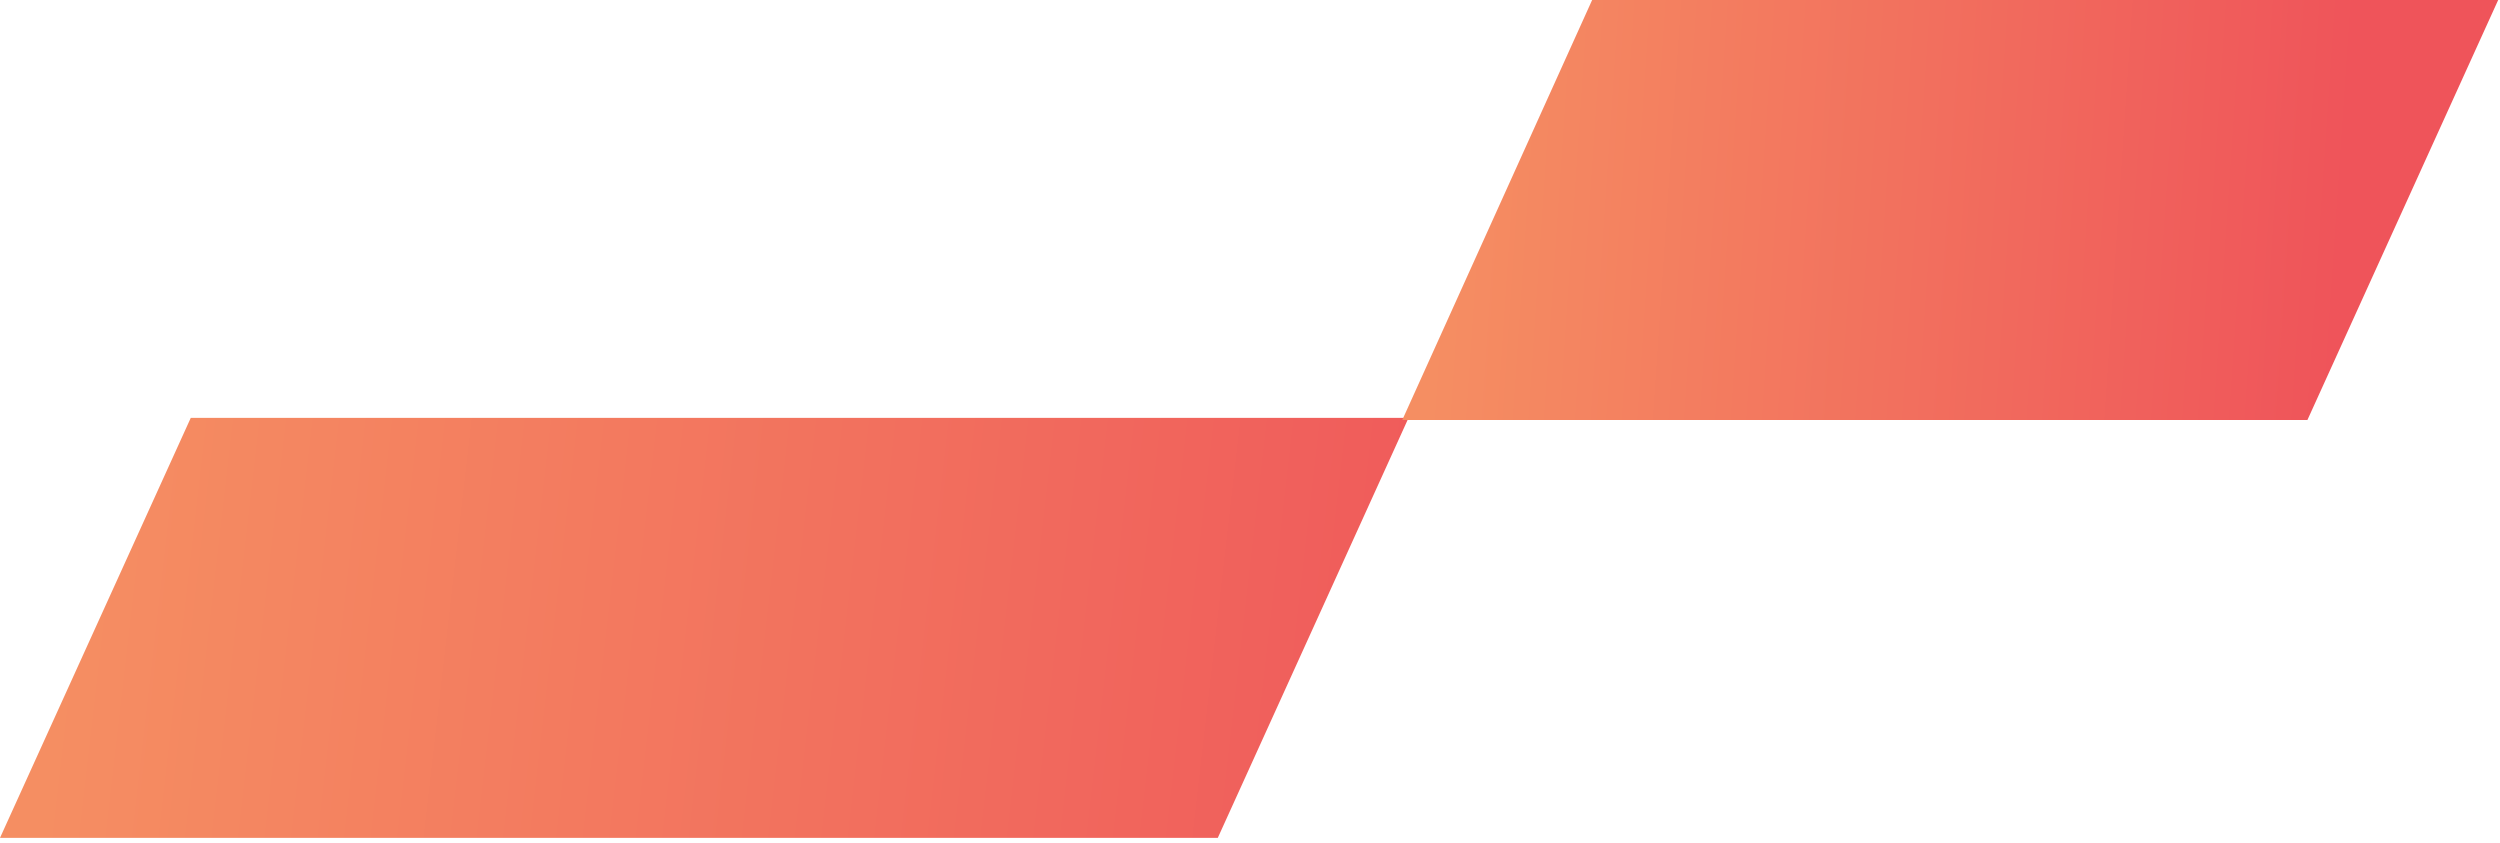 <svg width="353" height="119" viewBox="0 0 353 119" fill="none" xmlns="http://www.w3.org/2000/svg">
<path d="M0 118.308L26.938 59H198.888L171.951 118.308H0Z" fill="url(#paint0_linear_2337_6019)"/>
<path d="M198 59.308L224.811 0H352.744L325.806 59.308H198Z" fill="url(#paint1_linear_2337_6019)"/>
<defs>
<linearGradient id="paint0_linear_2337_6019" x1="5.536" y1="118.12" x2="219.816" y2="142.743" gradientUnits="userSpaceOnUse">
<stop stop-color="#F58E62"/>
<stop offset="1" stop-color="#EF545A"/>
</linearGradient>
<linearGradient id="paint1_linear_2337_6019" x1="201.514" y1="59.12" x2="328.44" y2="67.685" gradientUnits="userSpaceOnUse">
<stop stop-color="#F58E62"/>
<stop offset="1" stop-color="#EF545A"/>
</linearGradient>
</defs>
</svg>
